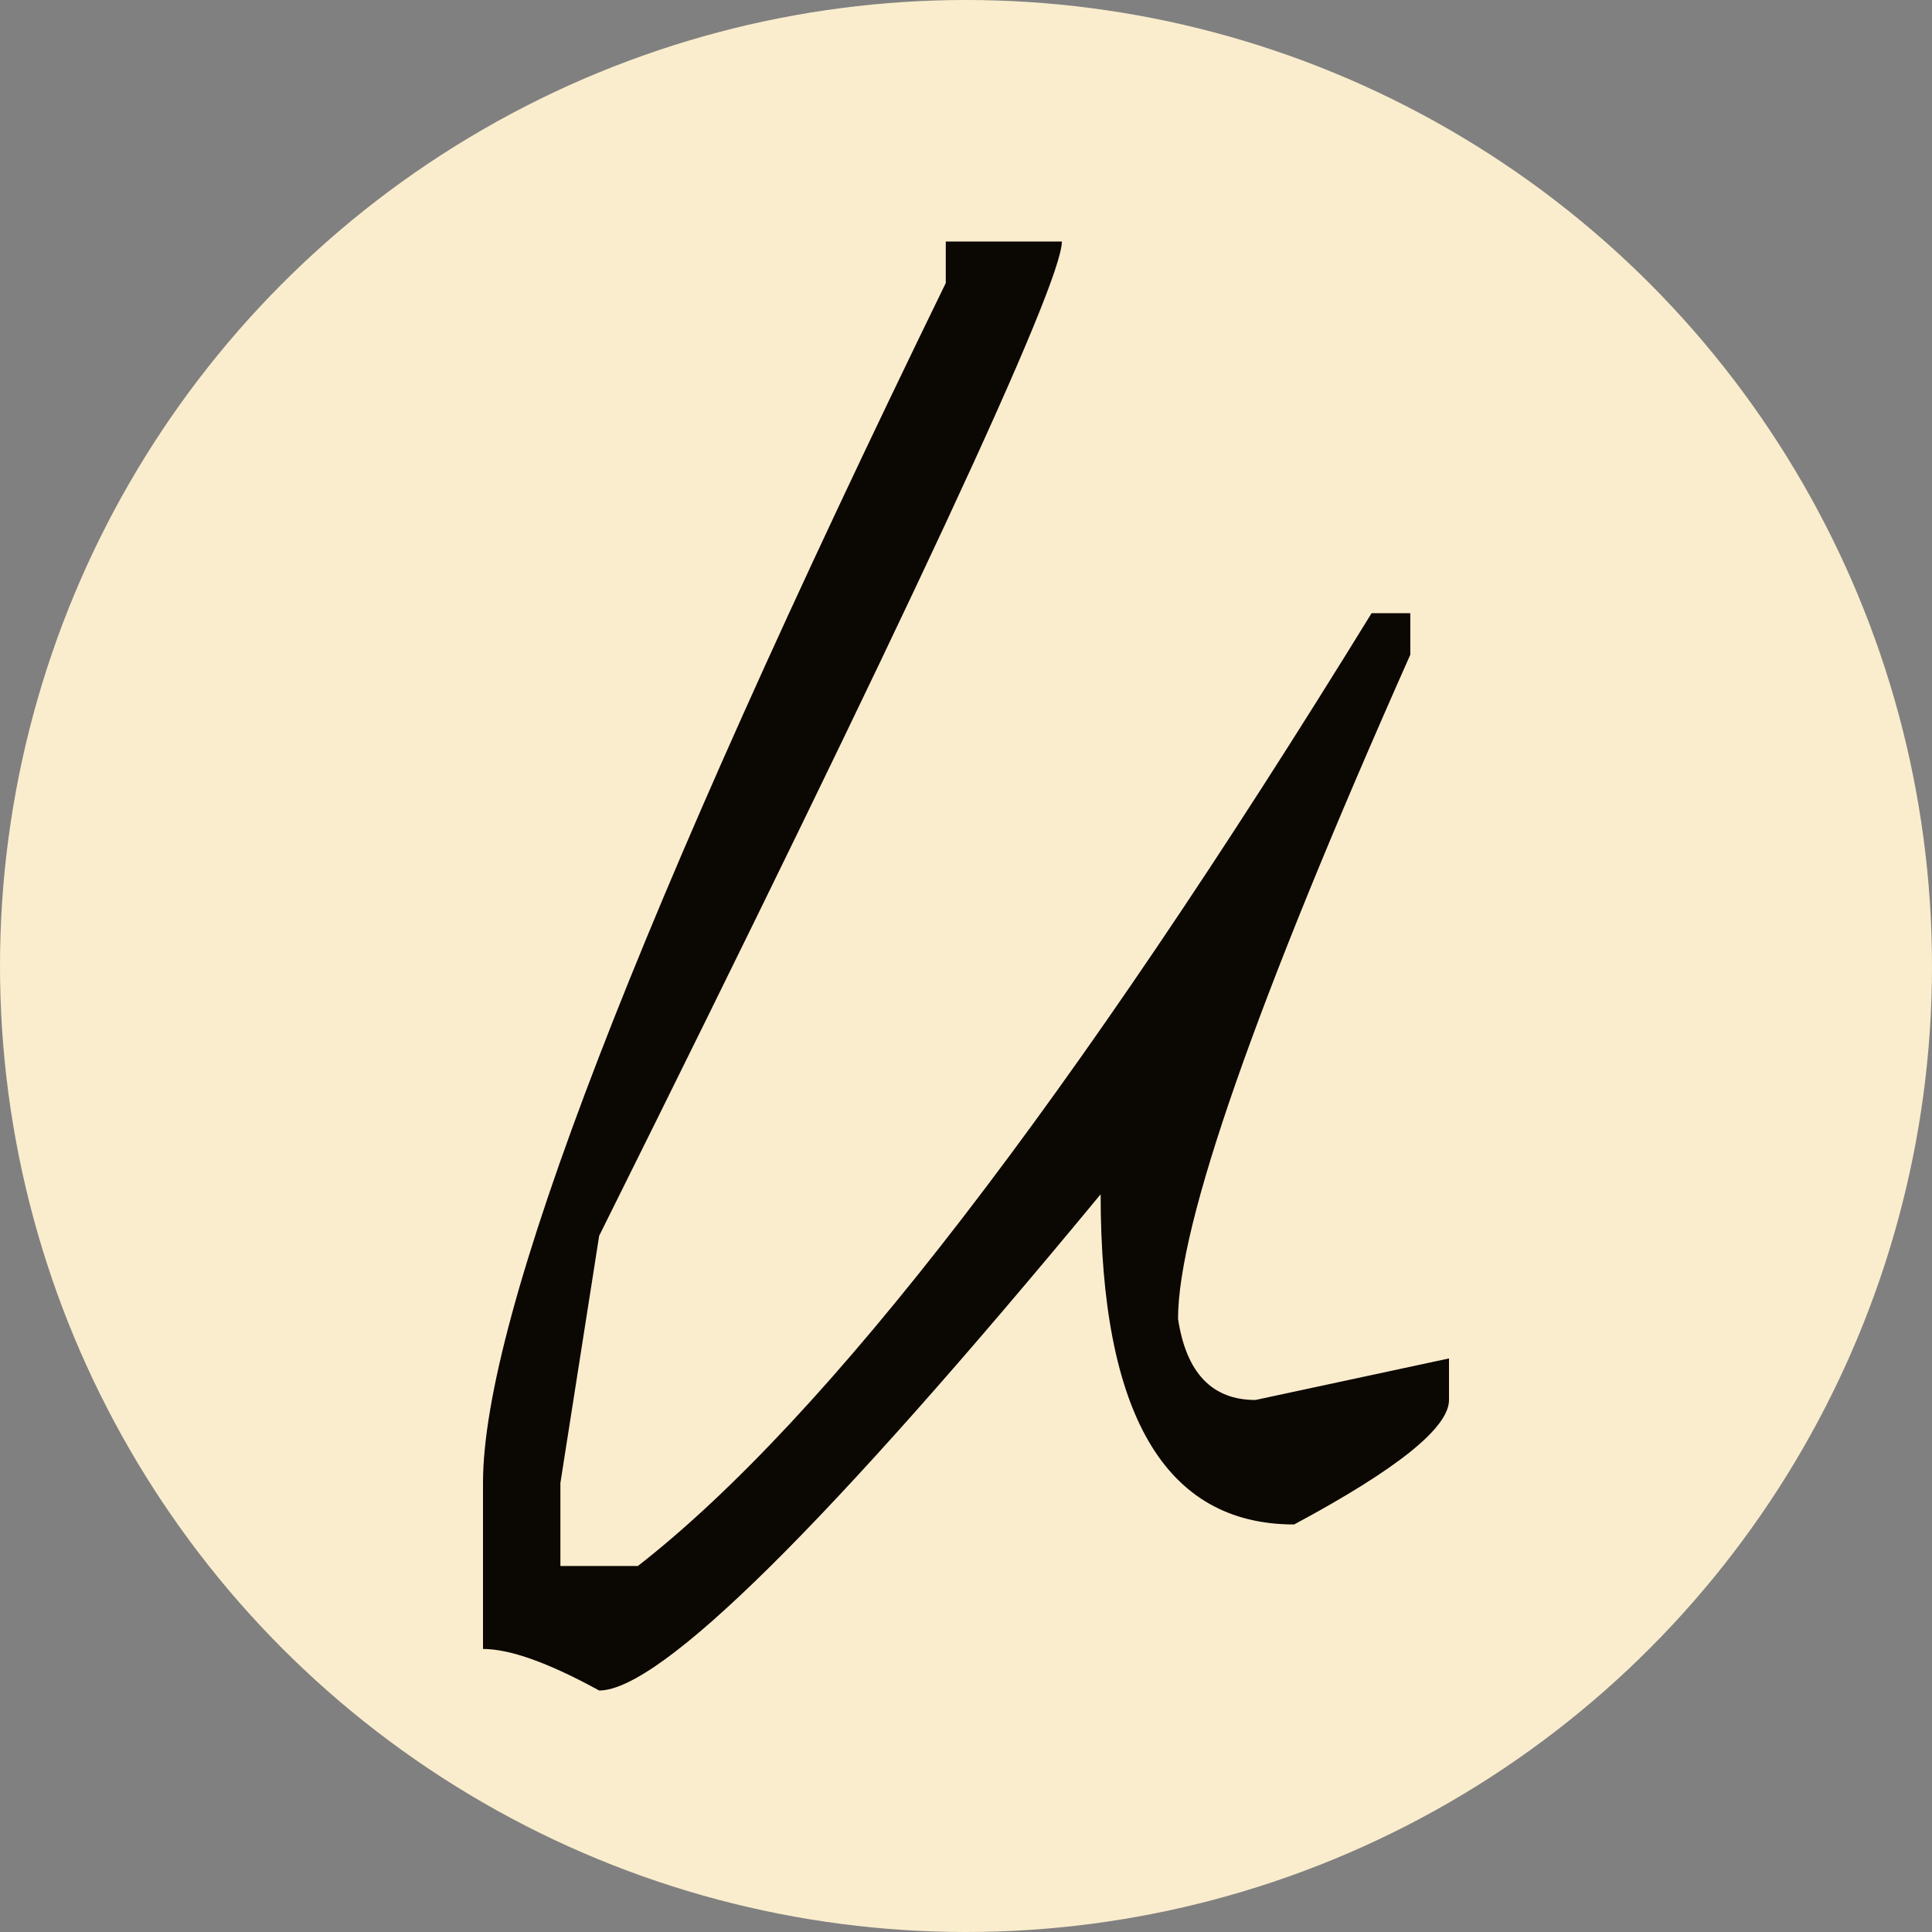 <?xml version="1.0" encoding="UTF-8"?> <svg xmlns="http://www.w3.org/2000/svg" width="32" height="32" viewBox="0 0 32 32" fill="none"><rect x="0" y="0" width="32" height="32" fill="#808080" stroke="none"/><g clip-path="url(#clip0_477_11726)"><circle cx="16" cy="16" r="16" fill="#FAEDCD"></circle><path d="M15.665 4H17.588C17.588 4.708 15.033 10.198 9.924 20.469L9.282 24.562V25.938H10.565C13.693 23.5 17.744 18.24 22.718 10.156H23.359V10.844C20.794 16.615 19.512 20.281 19.512 21.844C19.648 22.74 20.075 23.188 20.794 23.188L24 22.5V23.188C24 23.646 23.145 24.333 21.435 25.25C19.298 25.25 18.23 23.427 18.23 19.781C13.703 25.26 10.934 28 9.924 28C9.088 27.542 8.447 27.312 8 27.312V24.562C8 21.792 10.555 15.167 15.665 4.688V4Z" fill="#0B0702"></path></g><defs><clipPath id="clip0_477_11726"><rect width="32" height="32" fill="white"></rect></clipPath></defs></svg> 